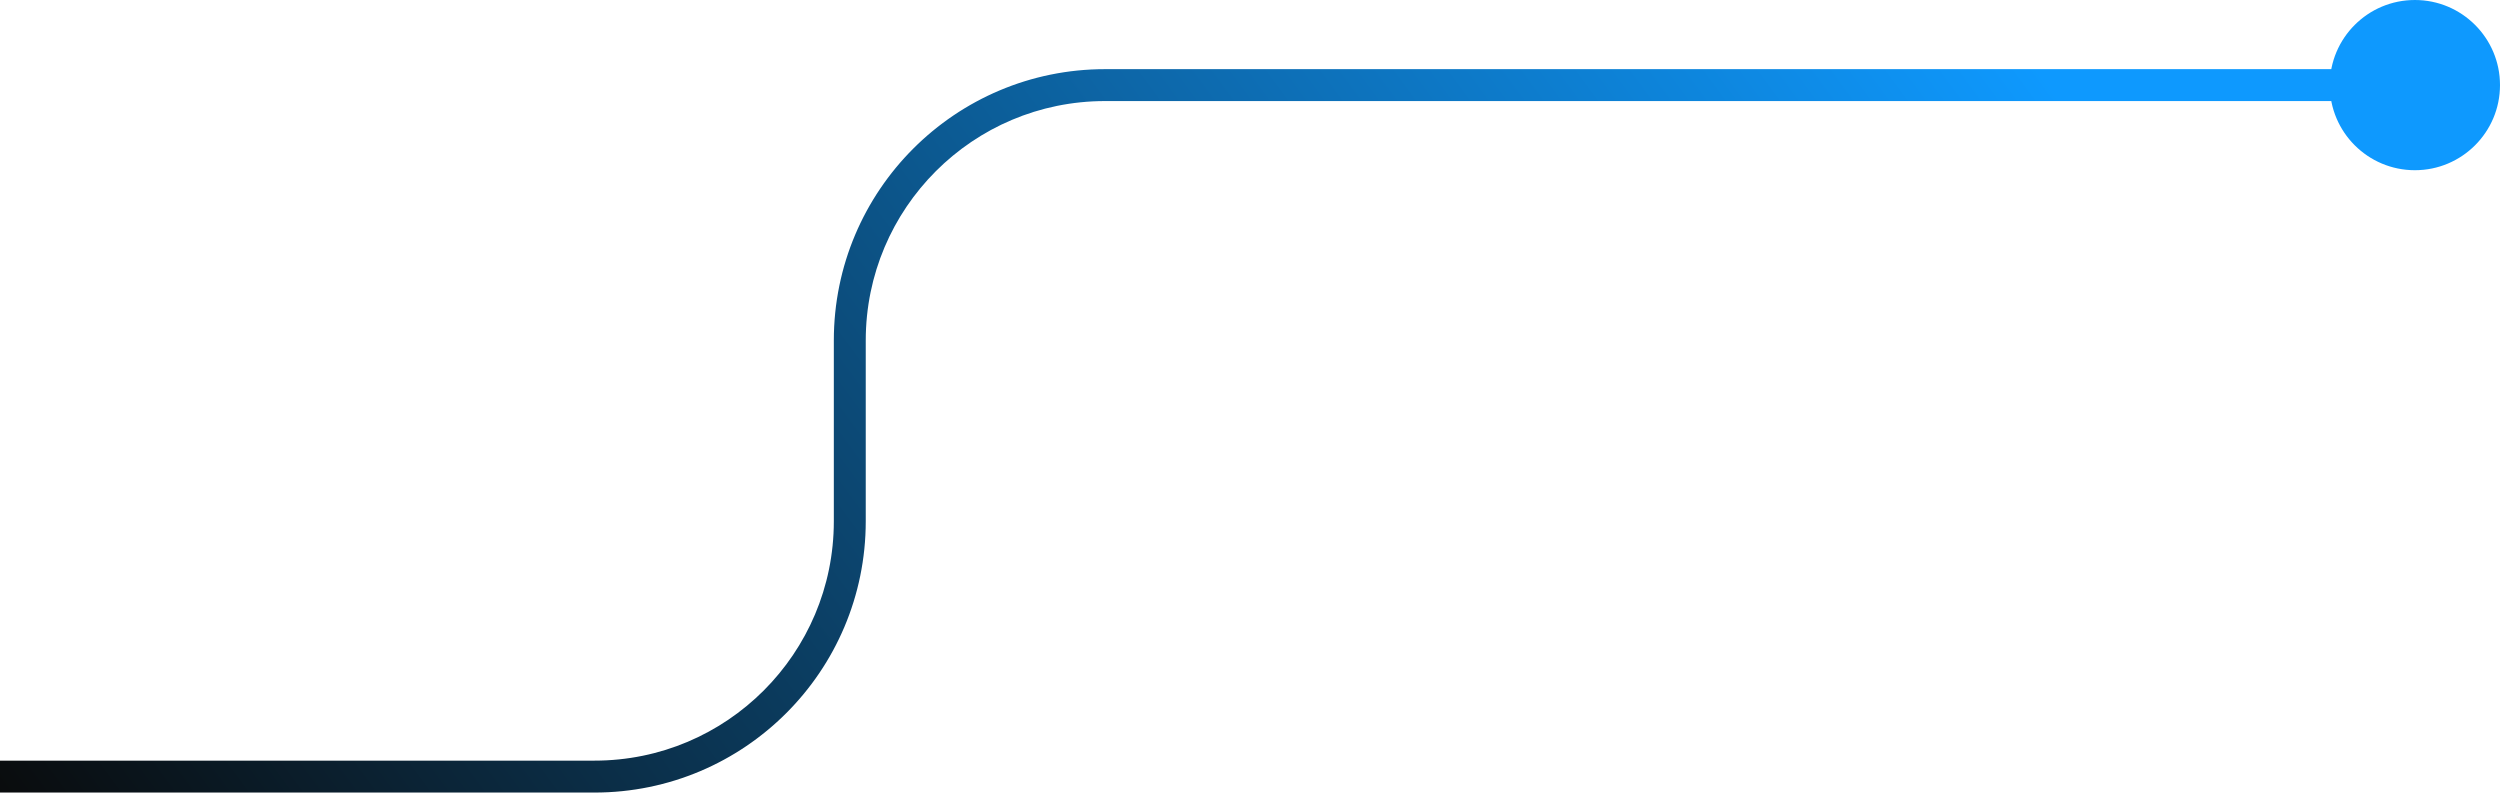 <svg width="235" height="75" viewBox="0 0 235 75" fill="none" xmlns="http://www.w3.org/2000/svg">
<path d="M219 8C219 12.418 222.582 16 227 16C231.418 16 235 12.418 235 8C235 3.582 231.418 0 227 0C222.582 0 219 3.582 219 8ZM-20 74.5H55.88V71.5H-20V74.5ZM81.38 49V32H78.38V49H81.38ZM103.88 9.5H227V6.5H103.88V9.5ZM81.38 32C81.38 19.574 91.453 9.5 103.88 9.5V6.5C89.796 6.5 78.38 17.917 78.38 32H81.38ZM55.88 74.5C69.963 74.5 81.38 63.083 81.38 49H78.38C78.38 61.426 68.306 71.5 55.88 71.5V74.5Z" fill="url(#paint0_linear_325_119)"/>
<defs>
<linearGradient id="paint0_linear_325_119" x1="192.8" y1="8" x2="34.009" y2="124.923" gradientUnits="userSpaceOnUse">
<stop stop-color="#0E99FE"/>
<stop offset="1" stop-color="#0A0A0A"/>
</linearGradient>
</defs>
</svg>
